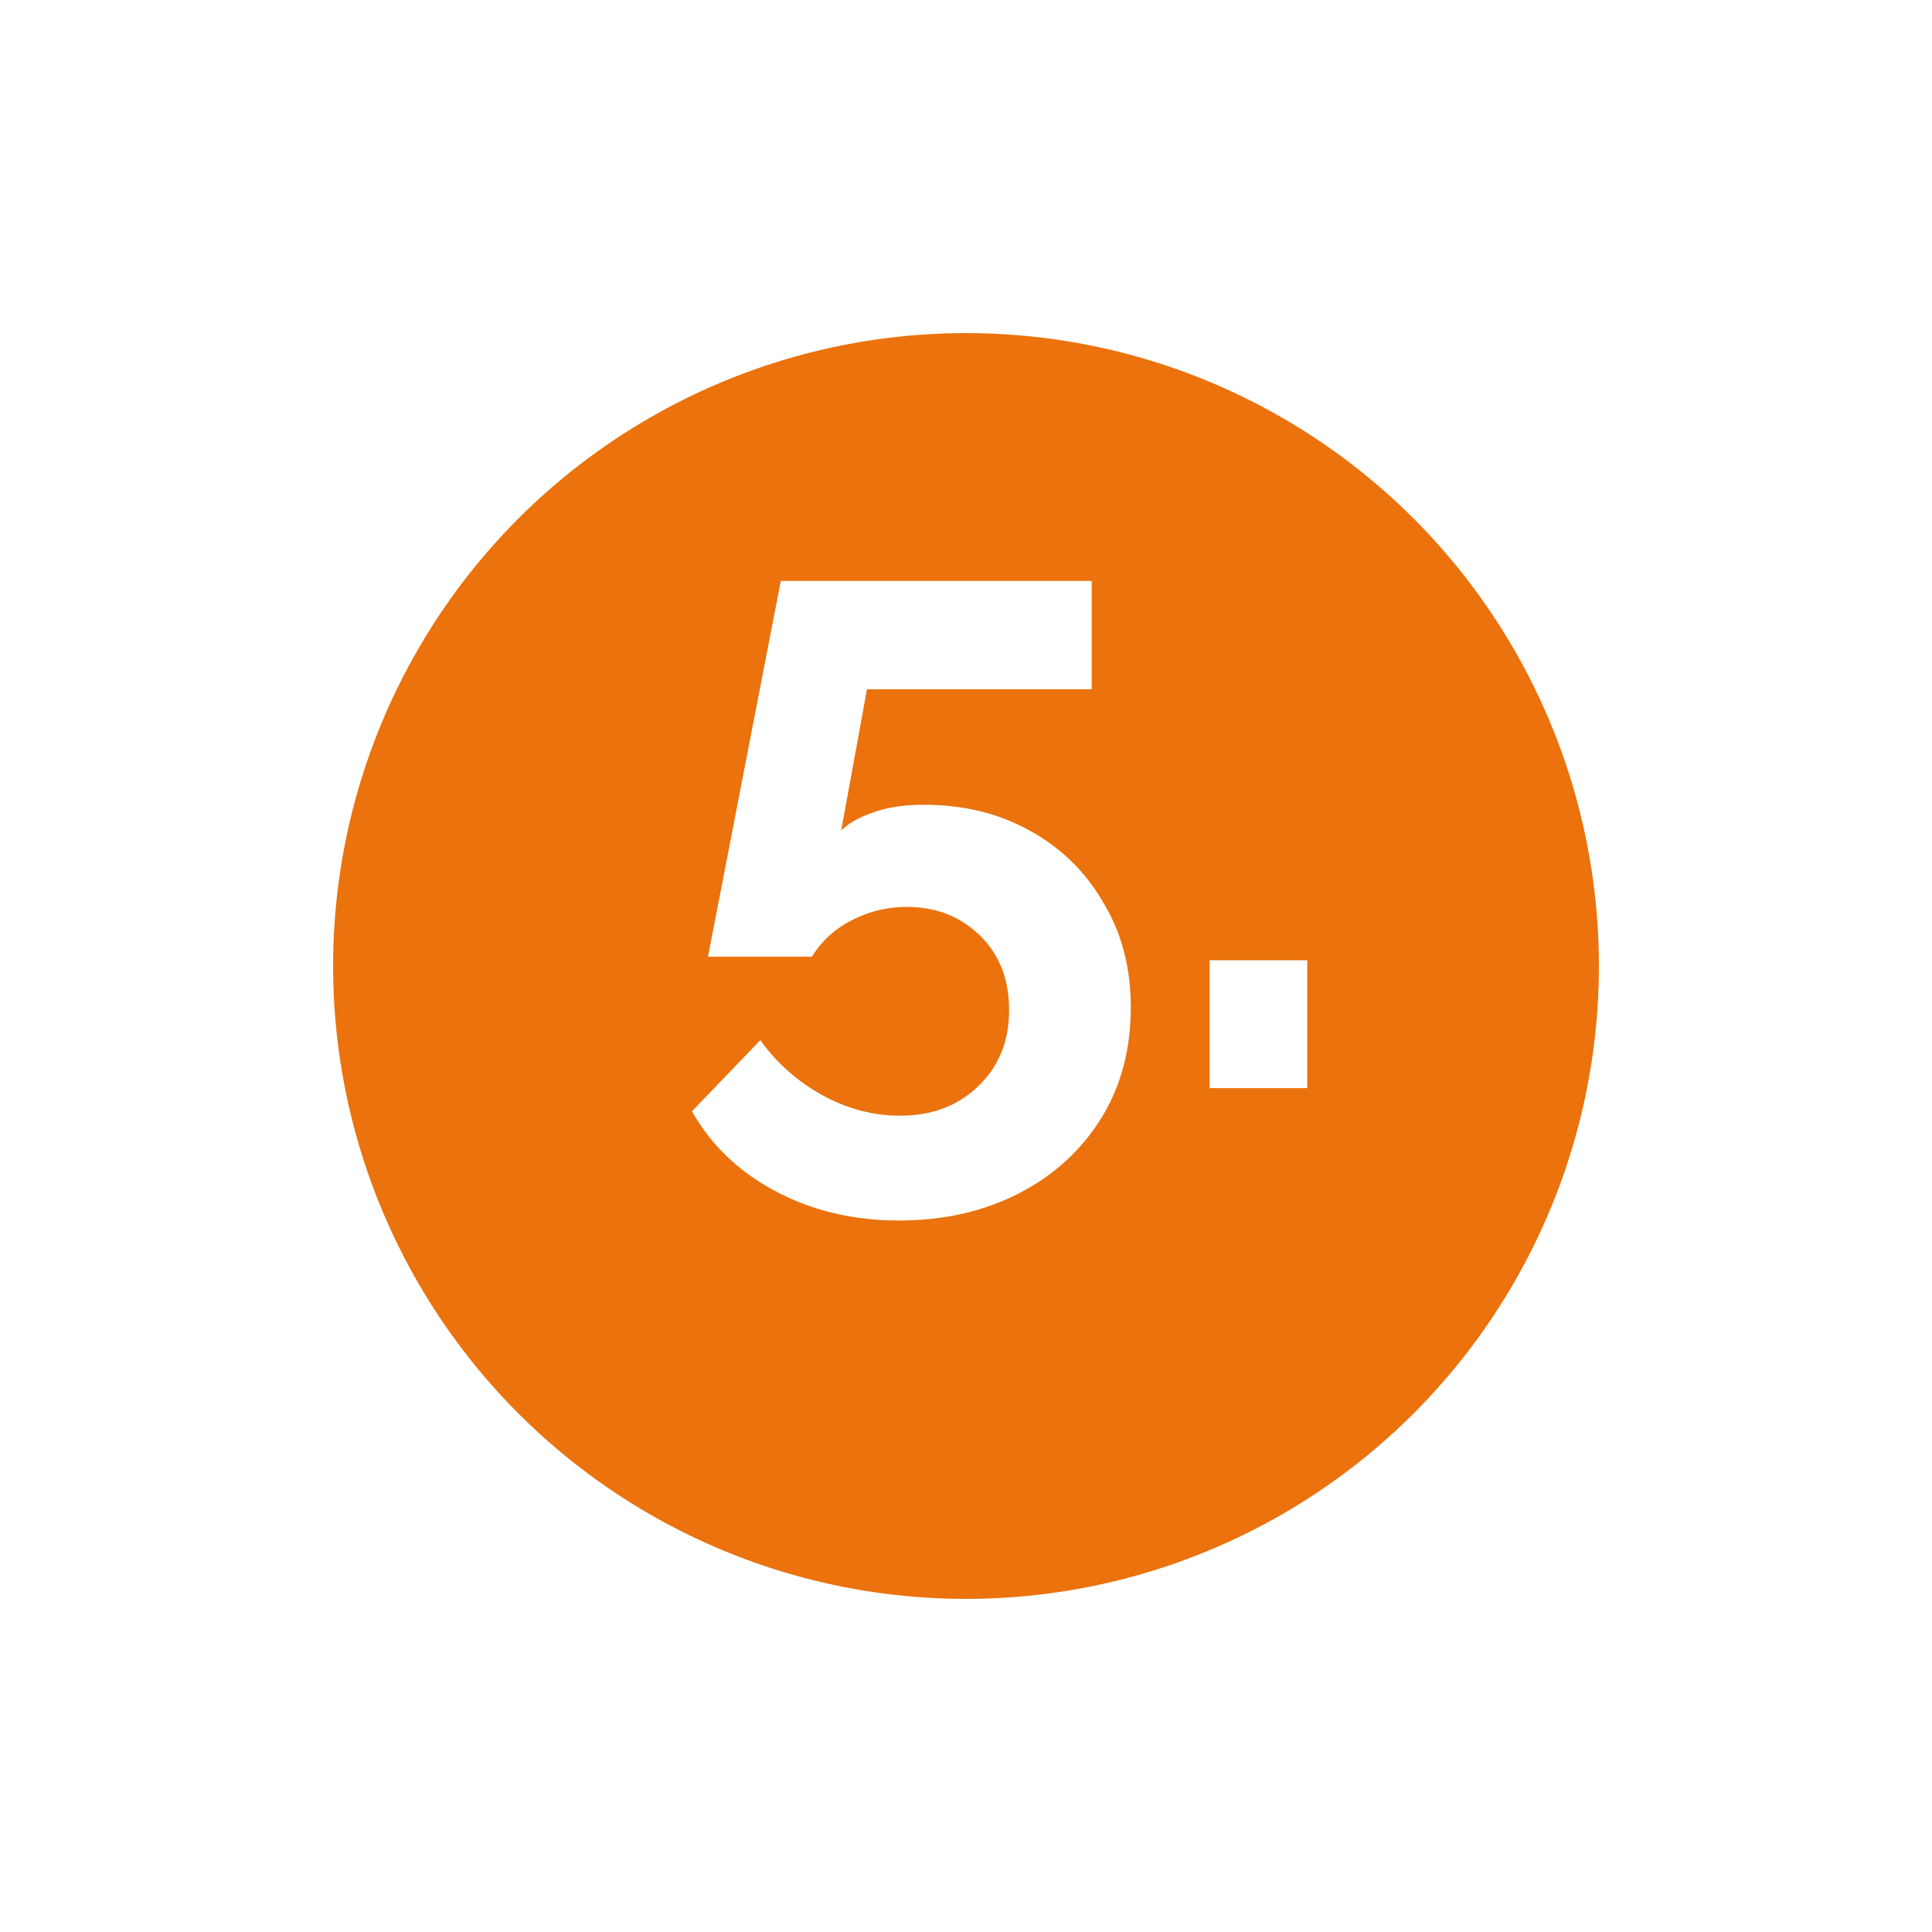 <svg width="87" height="87" fill="none" xmlns="http://www.w3.org/2000/svg"><g filter="url(#a)"><circle cx="43.5" cy="39.5" r="28.5" fill="#EB720C"/></g><path d="M40.48 54.96c-2.053 0-3.907-.44-5.56-1.32-1.653-.88-2.907-2.08-3.76-3.6l3.08-3.2a8.332 8.332 0 0 0 2.8 2.48c1.12.613 2.28.92 3.48.92 1.44 0 2.613-.44 3.52-1.32.933-.88 1.4-2.027 1.4-3.44 0-1.387-.44-2.507-1.32-3.36-.88-.853-1.973-1.28-3.28-1.28-.88 0-1.707.2-2.48.6a4.44 4.44 0 0 0-1.8 1.64h-4.68l3.28-16.92h14v4.88H39.04l-1.16 6.36c.32-.32.787-.587 1.4-.8.64-.24 1.413-.36 2.32-.36 1.787 0 3.373.387 4.76 1.16a8.433 8.433 0 0 1 3.32 3.24c.827 1.36 1.24 2.933 1.24 4.72 0 1.92-.453 3.6-1.36 5.04s-2.147 2.56-3.72 3.36c-1.573.8-3.36 1.2-5.36 1.2zM54.468 49v-5.76h4.4V49h-4.4z" fill="#fff"/><defs><filter id="a" x="0" y="0" width="87" height="87" filterUnits="userSpaceOnUse" color-interpolation-filters="sRGB"><feFlood flood-opacity="0" result="BackgroundImageFix"/><feColorMatrix in="SourceAlpha" values="0 0 0 0 0 0 0 0 0 0 0 0 0 0 0 0 0 0 127 0" result="hardAlpha"/><feOffset dy="4"/><feGaussianBlur stdDeviation="7.5"/><feColorMatrix values="0 0 0 0 0 0 0 0 0 0 0 0 0 0 0 0 0 0 0.12 0"/><feBlend in2="BackgroundImageFix" result="effect1_dropShadow"/><feBlend in="SourceGraphic" in2="effect1_dropShadow" result="shape"/></filter></defs></svg>